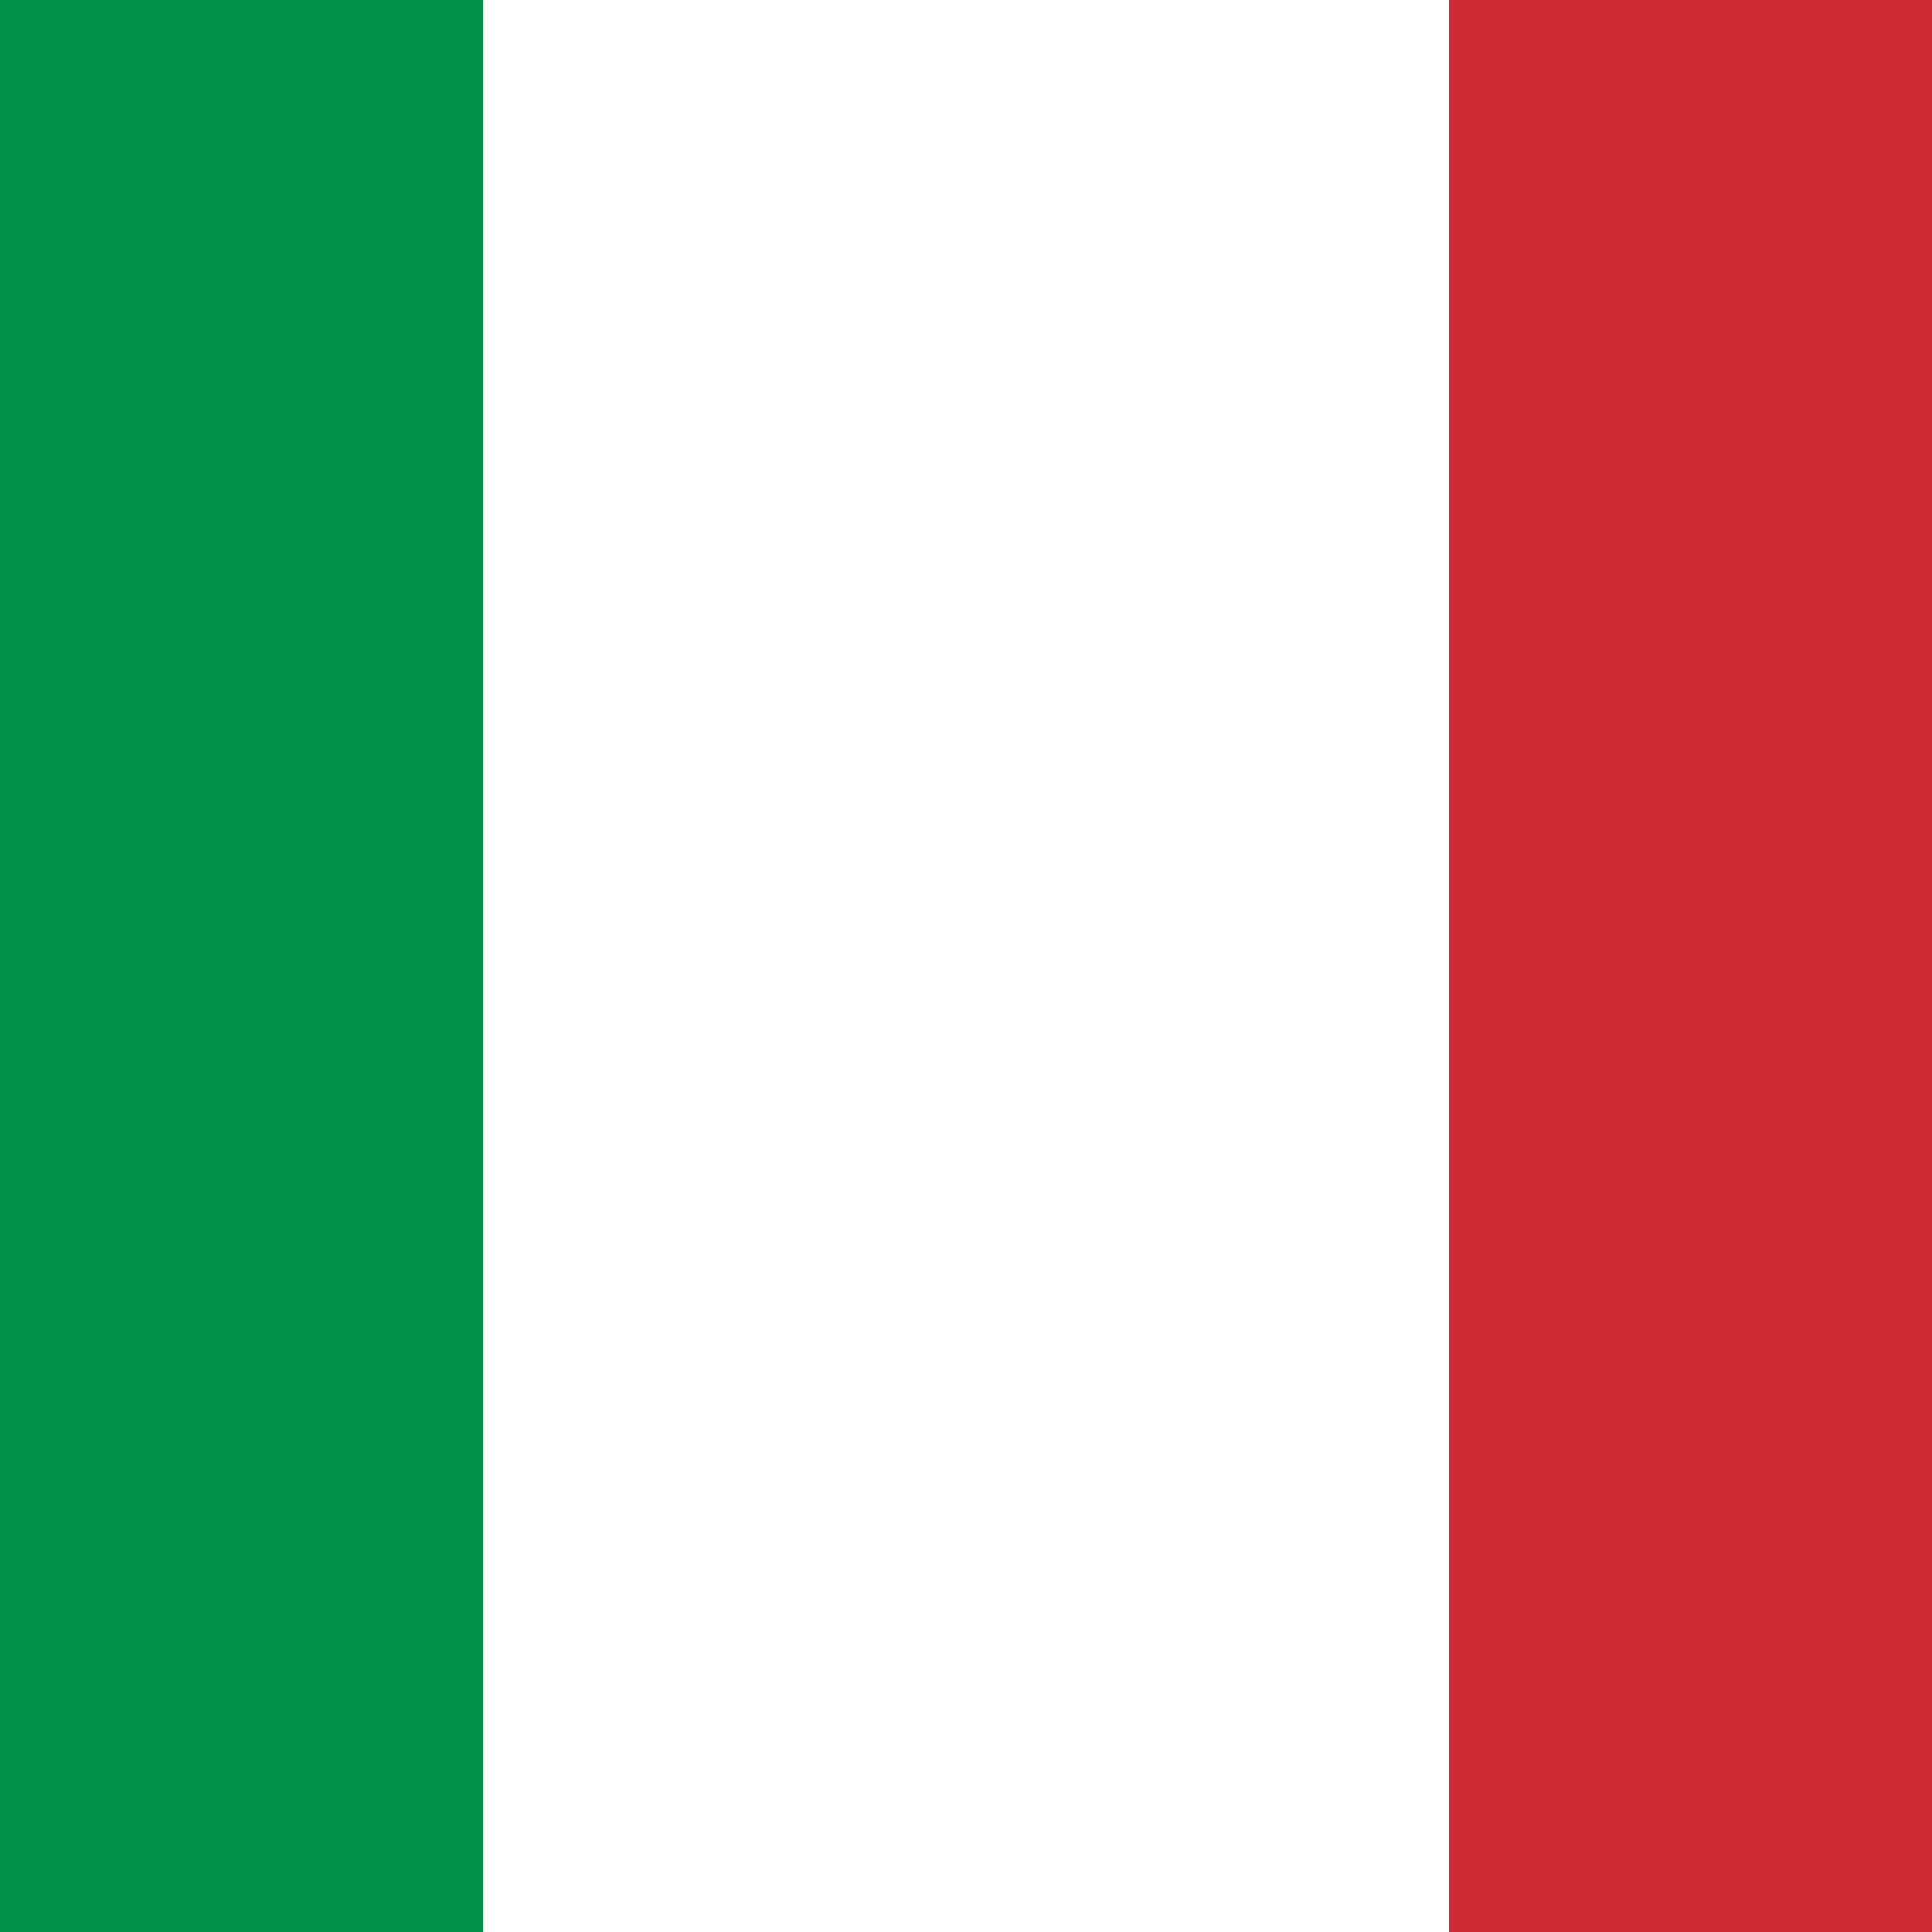 <?xml version="1.0" encoding="UTF-8" standalone="no"?>
<svg
   xmlns:dc="http://purl.org/dc/elements/1.1/"
   xmlns:cc="http://creativecommons.org/ns#"
   xmlns:rdf="http://www.w3.org/1999/02/22-rdf-syntax-ns#"
   xmlns:svg="http://www.w3.org/2000/svg"
   xmlns="http://www.w3.org/2000/svg"
   xmlns:sodipodi="http://sodipodi.sourceforge.net/DTD/sodipodi-0.dtd"
   xmlns:inkscape="http://www.inkscape.org/namespaces/inkscape"
   width="1000"
   height="1000"
   viewBox="0 0 2 2"
   version="1.1"
   id="svg8"
   sodipodi:docname="Flag_of_Italy-sqr.svg"
   inkscape:version="0.92.4 (5da689c313, 2019-01-14)">
  <defs
     id="defs12" />
  <sodipodi:namedview
     pagecolor="#ffffff"
     bordercolor="#666666"
     borderopacity="1"
     objecttolerance="10"
     gridtolerance="10"
     guidetolerance="10"
     inkscape:pageopacity="0"
     inkscape:pageshadow="2"
     inkscape:window-width="2560"
     inkscape:window-height="1361"
     id="namedview10"
     showgrid="false"
     inkscape:zoom="0.236"
     inkscape:cx="750"
     inkscape:cy="500"
     inkscape:window-x="-9"
     inkscape:window-y="-9"
     inkscape:window-maximized="1"
     inkscape:current-layer="svg8" />
  <g
     id="g19"
     transform="translate(-0.5)">
    <rect
       id="rect2"
       height="2"
       width="3"
       x="0"
       y="0"
       style="fill:#009246" />
    <rect
       id="rect4"
       x="1"
       height="2"
       width="2"
       y="0"
       style="fill:#ffffff" />
    <rect
       id="rect6"
       x="2"
       height="2"
       width="1"
       y="0"
       style="fill:#ce2b37" />
  </g>
</svg>
